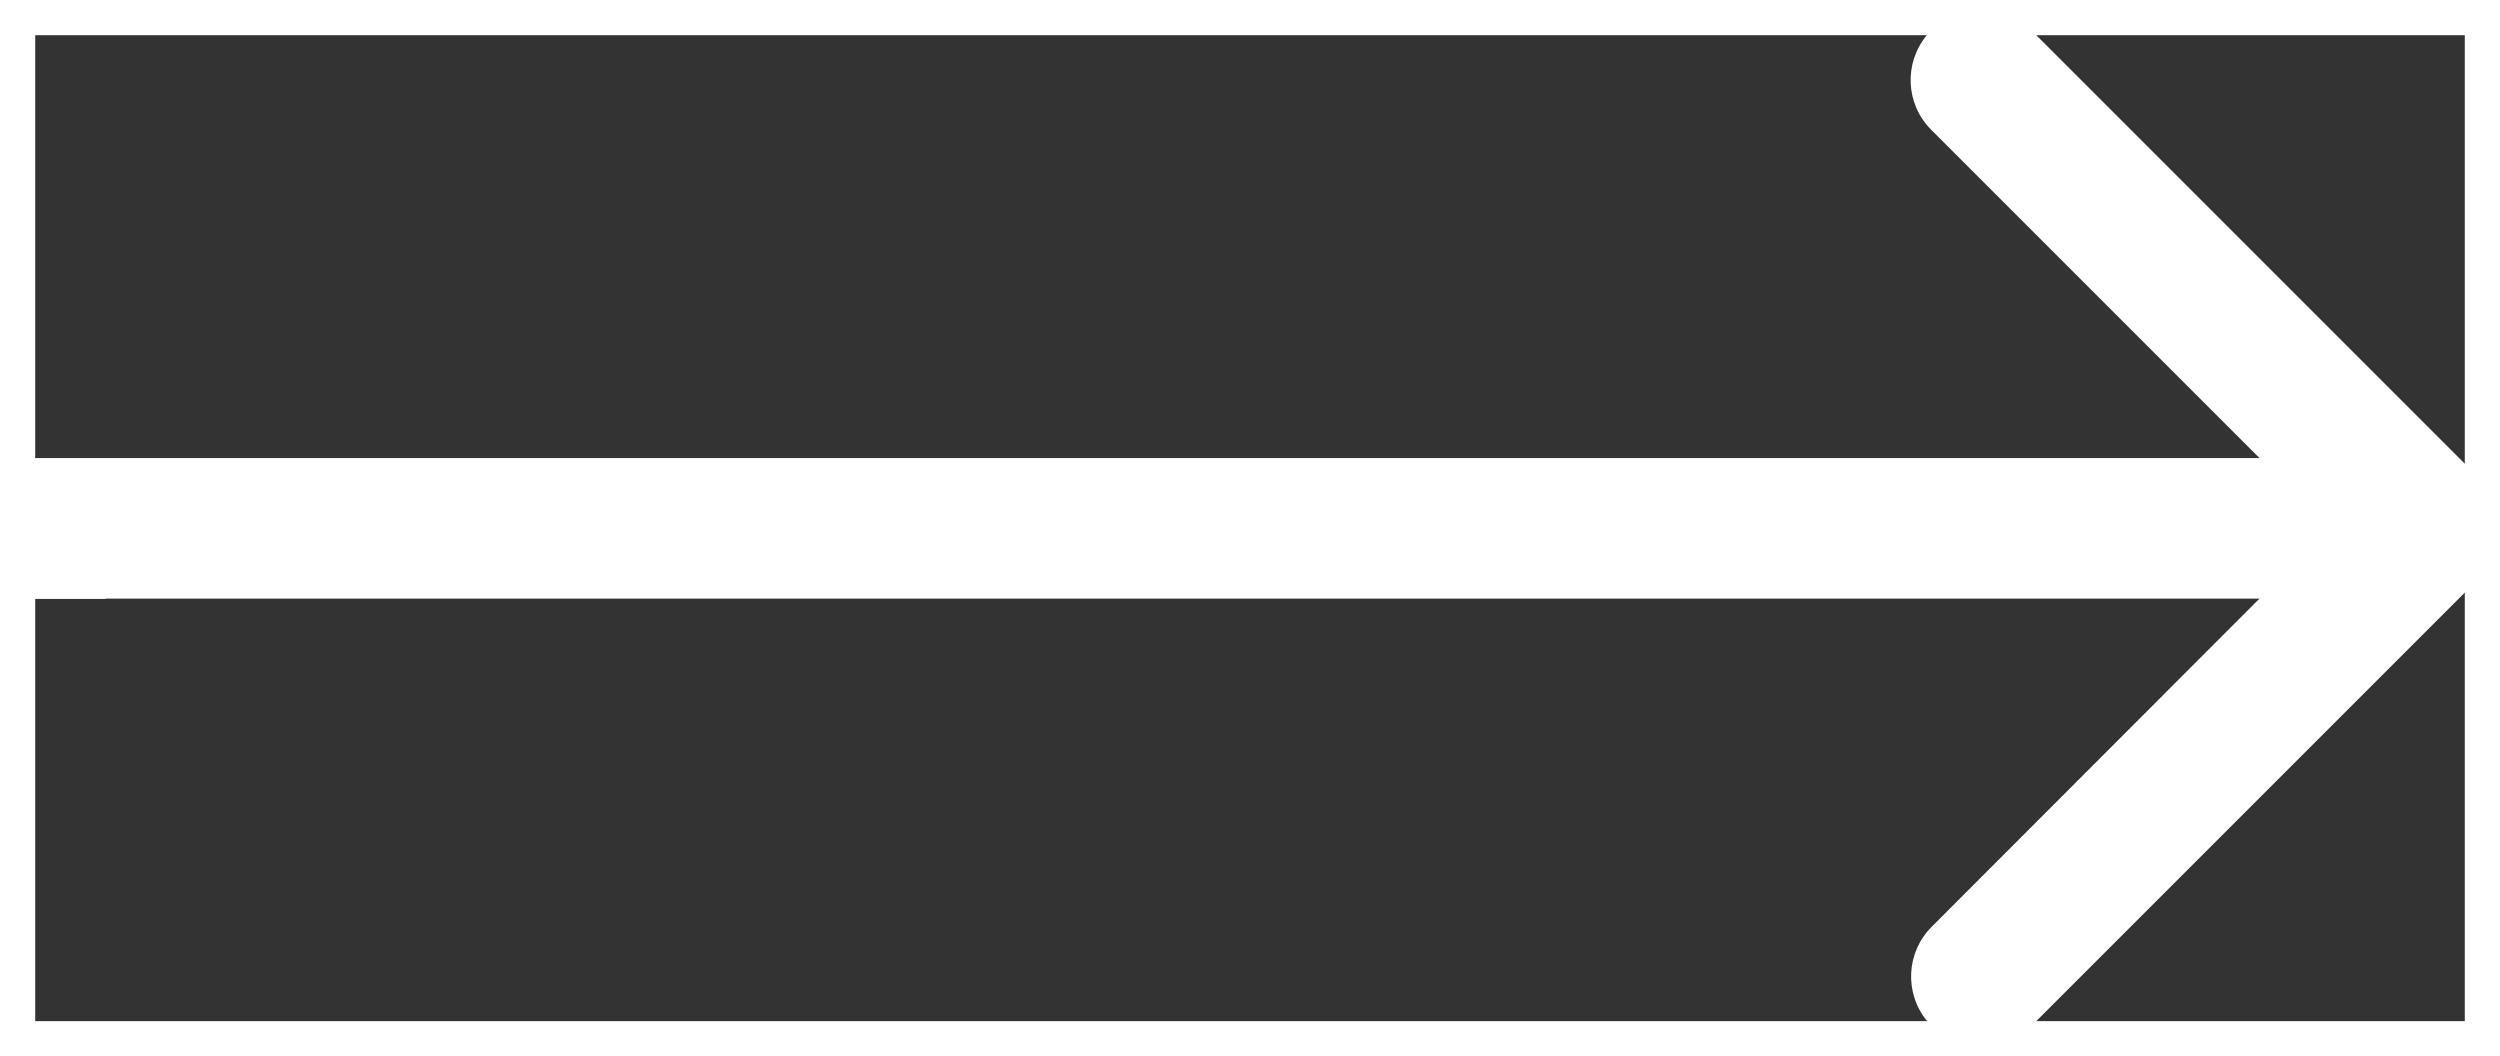 <svg width="71" height="30" viewBox="0 0 71 30" fill="none" xmlns="http://www.w3.org/2000/svg">
<rect x="0" y="0" width="71" height="30" fill="#333333" stroke="none"/>
<path d="M71 30H0V0H71V30ZM57.83 29H70V16.83L57.83 29ZM3 17.01H1V29H54.73C54.08 28.21 54.13 27.05 54.86 26.32L64.17 17H3V17.01ZM70 13.17V1H57.83L70 13.17ZM1 13.01H64.17L54.85 3.69C54.11 2.95 54.07 1.79 54.72 1H1V13.01Z" fill="white"/>
</svg>
